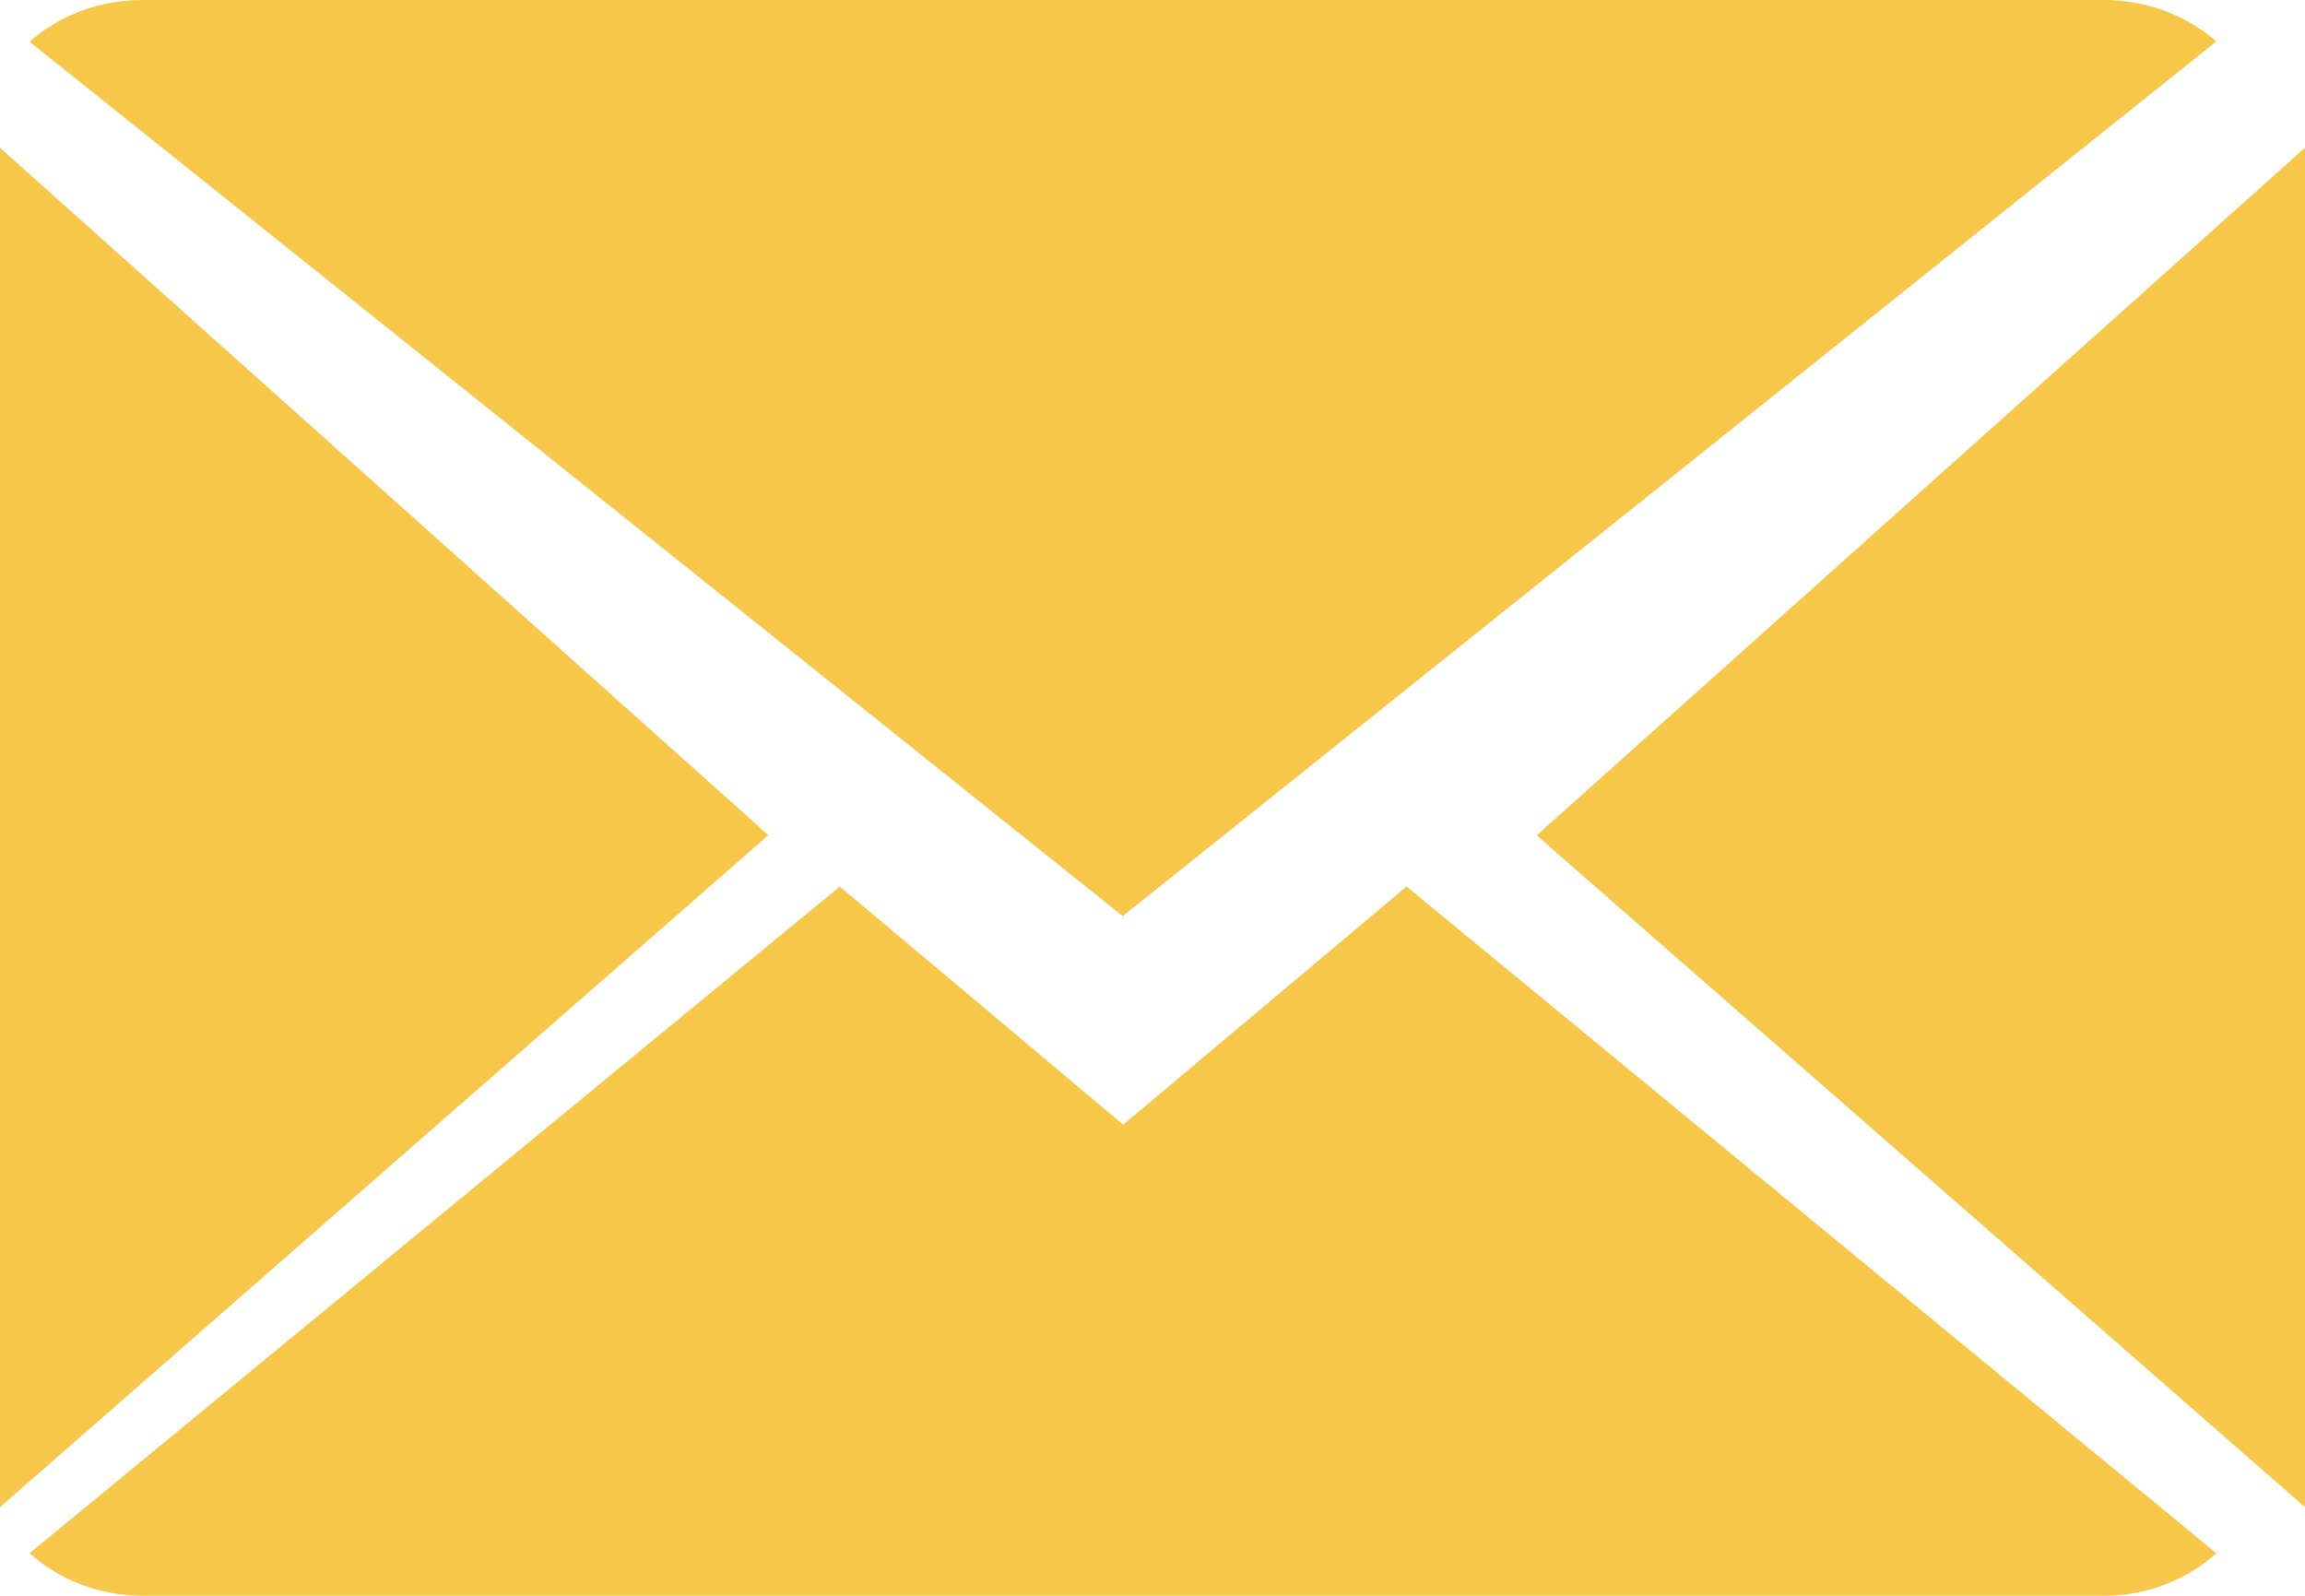 <?xml version="1.0" encoding="UTF-8"?>
<svg width="78px" height="54px" viewBox="0 0 78 54" version="1.1" xmlns="http://www.w3.org/2000/svg" xmlns:xlink="http://www.w3.org/1999/xlink">
    <!-- Generator: Sketch 52.5 (67469) - http://www.bohemiancoding.com/sketch -->
    <title>icon_mail</title>
    <desc>Created with Sketch.</desc>
    <g id="Page-1" stroke="none" stroke-width="1" fill="none" fill-rule="evenodd">
        <g id="Artboard" transform="translate(-3117, -775)" fill="#F6C748">
            <g id="icon_mail" transform="translate(3117, 775)">
                <path d="M38.008,38.057 L28.418,30 L1,52.56 C1.997,53.447 3.342,54 4.826,54 L71.191,54 C72.669,54 74.009,53.447 75,52.56 L47.598,30 L38.008,38.057 Z" id="Path"></path>
                <path d="M75,1.4 C74.003,0.532 72.664,0 71.174,0 L4.815,0 C3.336,0 1.997,0.537 1,1.411 L37.994,31 L75,1.4 Z" id="Path"></path>
                <polygon id="Path" points="0 5 0 51 26 28.26"></polygon>
                <polygon id="Path" points="52 28.268 78 51 78 5"></polygon>
            </g>
        </g>
    </g>
</svg>